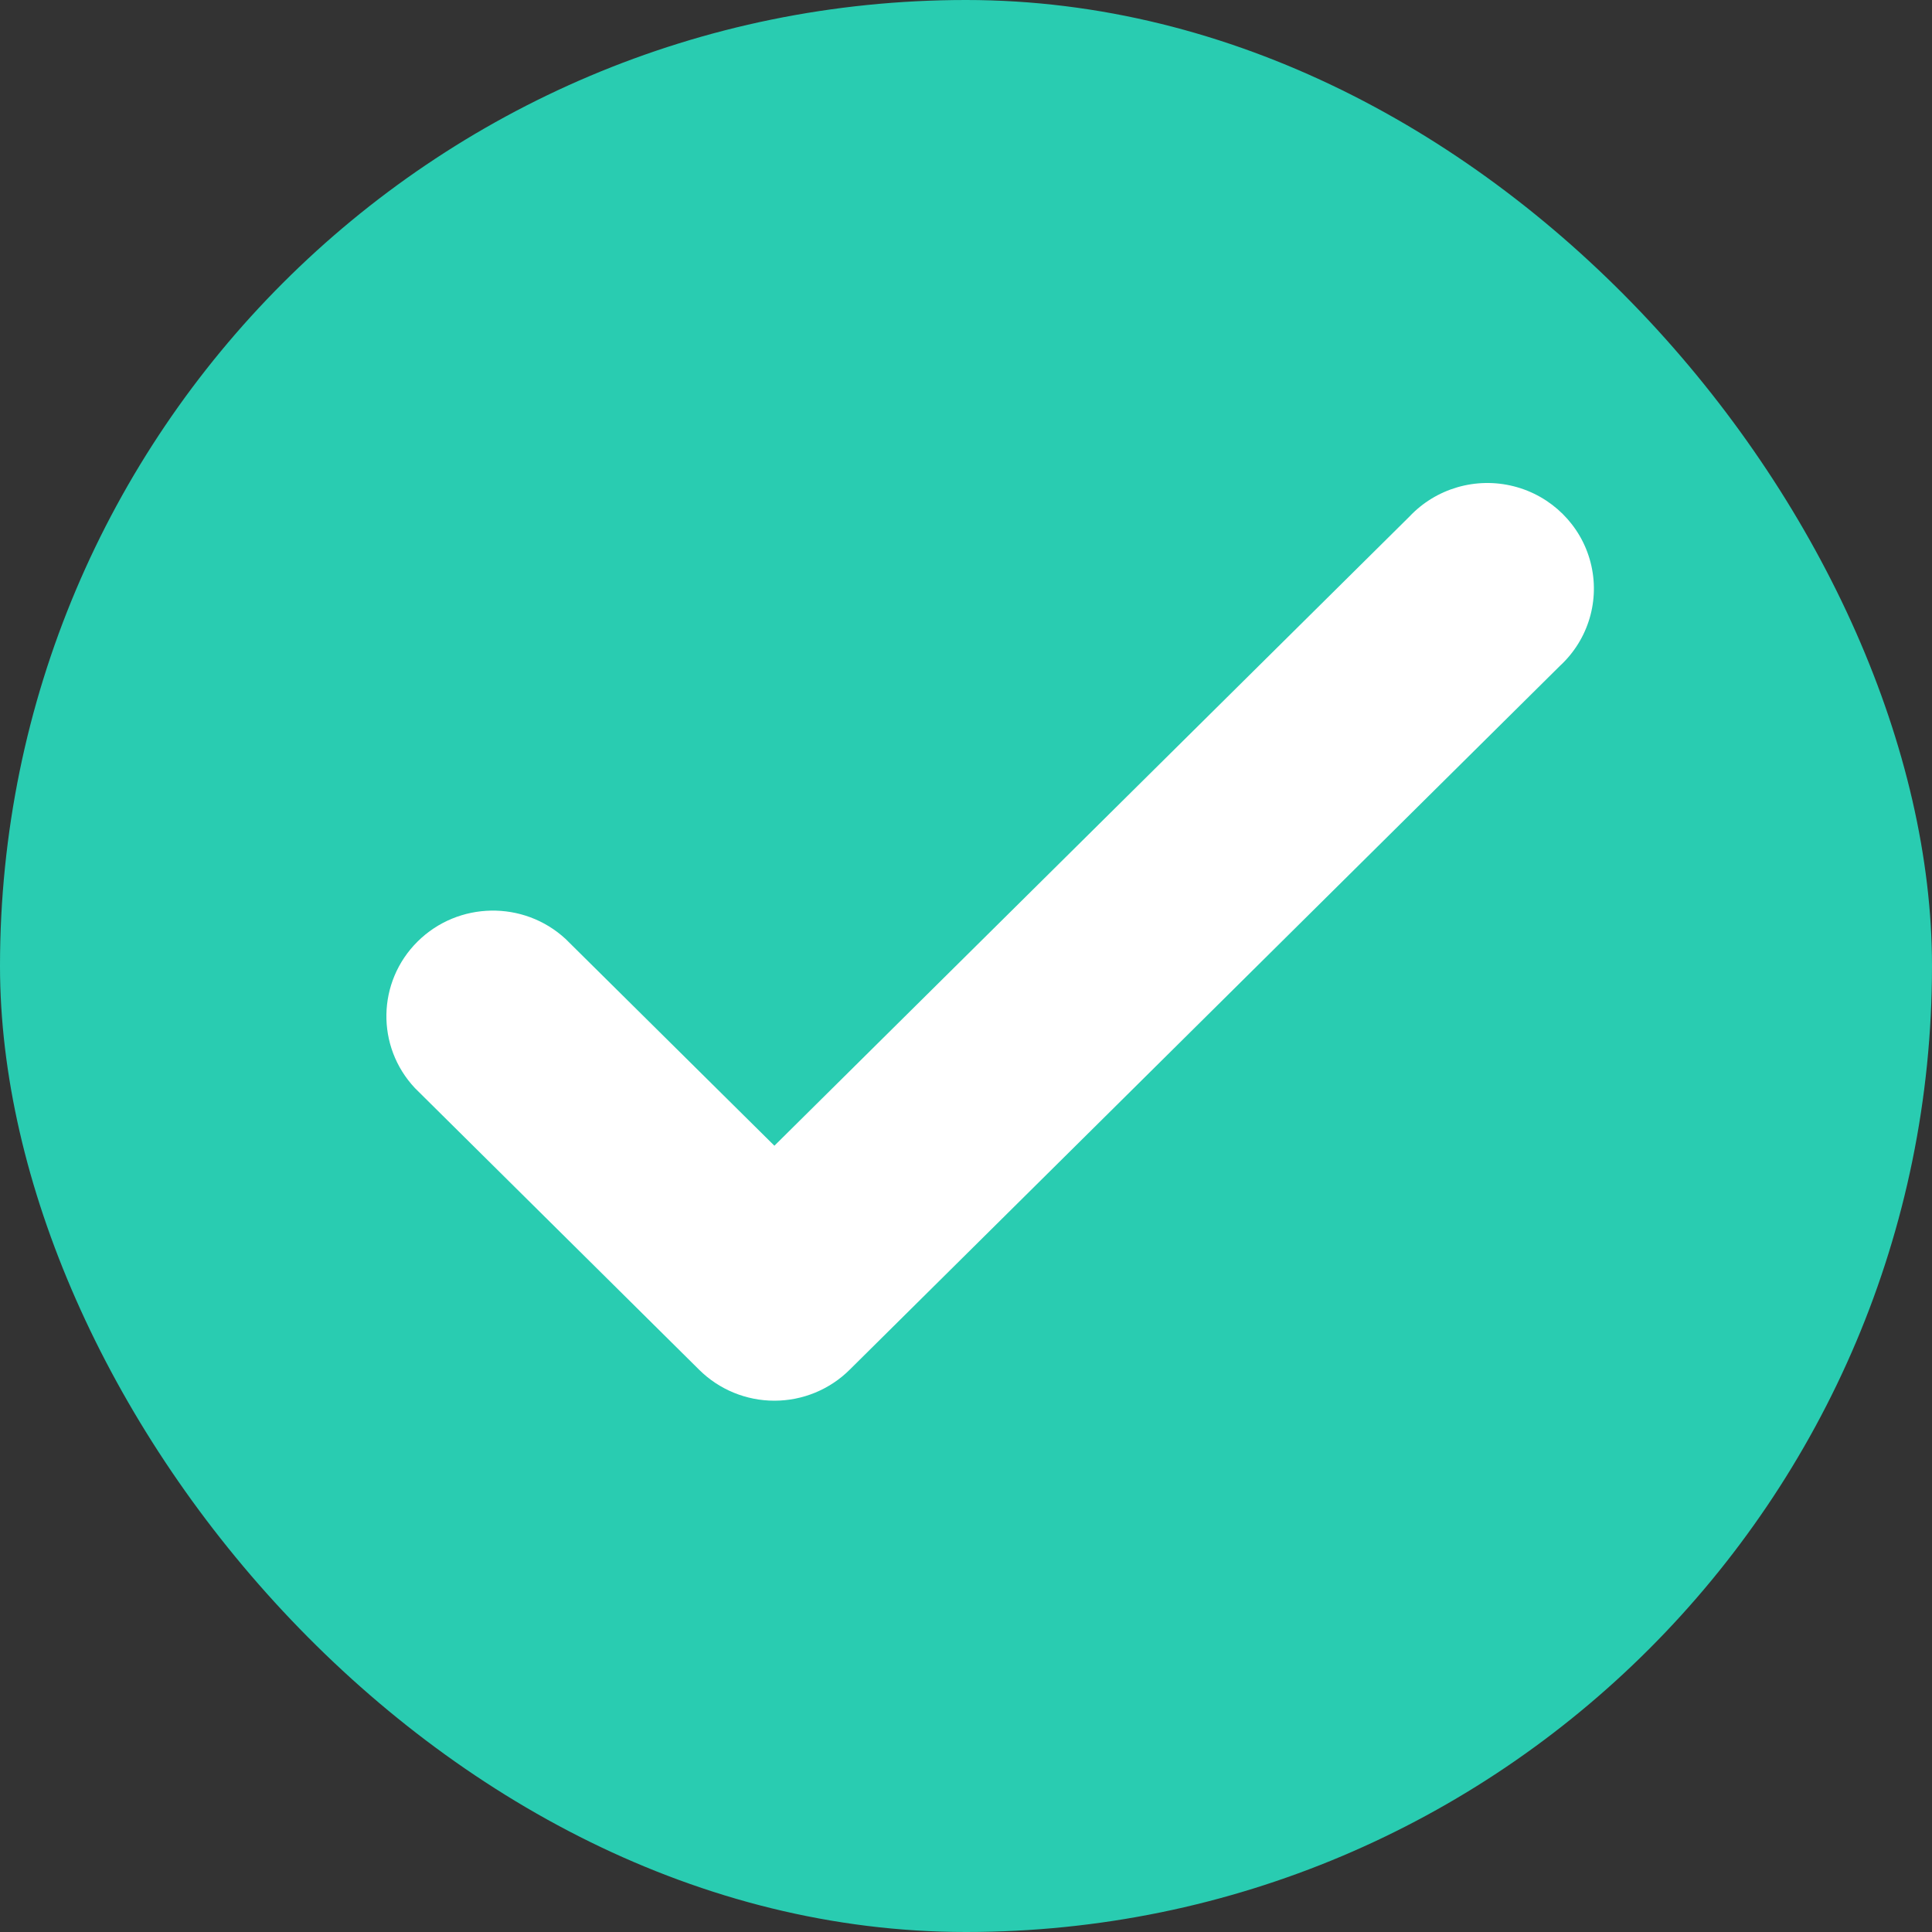 <?xml version="1.0" encoding="UTF-8"?>
<svg width="40px" height="40px" viewBox="0 0 40 40" version="1.1" xmlns="http://www.w3.org/2000/svg" xmlns:xlink="http://www.w3.org/1999/xlink">
    <rect x="0" y="0" width="40" height="40" fill="#333333" stroke="none"/>
    <title>48FC260F-6625-4D3D-BF42-046EBE6FD002</title>
    <g id="---------↳--🖥--PDP" stroke="none" stroke-width="1" fill="none" fill-rule="evenodd">
        <g id="Service-Form---States" transform="translate(-940, -3057)">
            <g id="Service-Form" transform="translate(0, 89)">
                <g id="service" transform="translate(0, 2738)">
                    <g id="Group-3" transform="translate(599, 120)">
                        <g id="sucess" transform="translate(163, 110)">
                            <g id="ic_input-success" transform="translate(178, 0)">
                                <rect id="Rectangle" fill="#29CCB1" x="0" y="0" width="40" height="40" rx="20"></rect>
                                <path d="M32.298,13.785 L17.592,28.358 C17.179,28.769 16.618,29 16.033,29 C15.448,29 14.887,28.769 14.474,28.358 L8.592,22.529 C7.782,21.668 7.806,20.326 8.646,19.493 C9.486,18.661 10.841,18.637 11.71,19.44 L16.033,23.721 L29.18,10.696 C29.73,10.111 30.558,9.87 31.34,10.068 C32.121,10.266 32.732,10.871 32.931,11.645 C33.131,12.42 32.888,13.24 32.298,13.785 L32.298,13.785 Z" id="Path" fill="#FFFFFF"></path>
                            </g>
                        </g>
                    </g>
                </g>
            </g>
        </g>
    </g>
</svg>